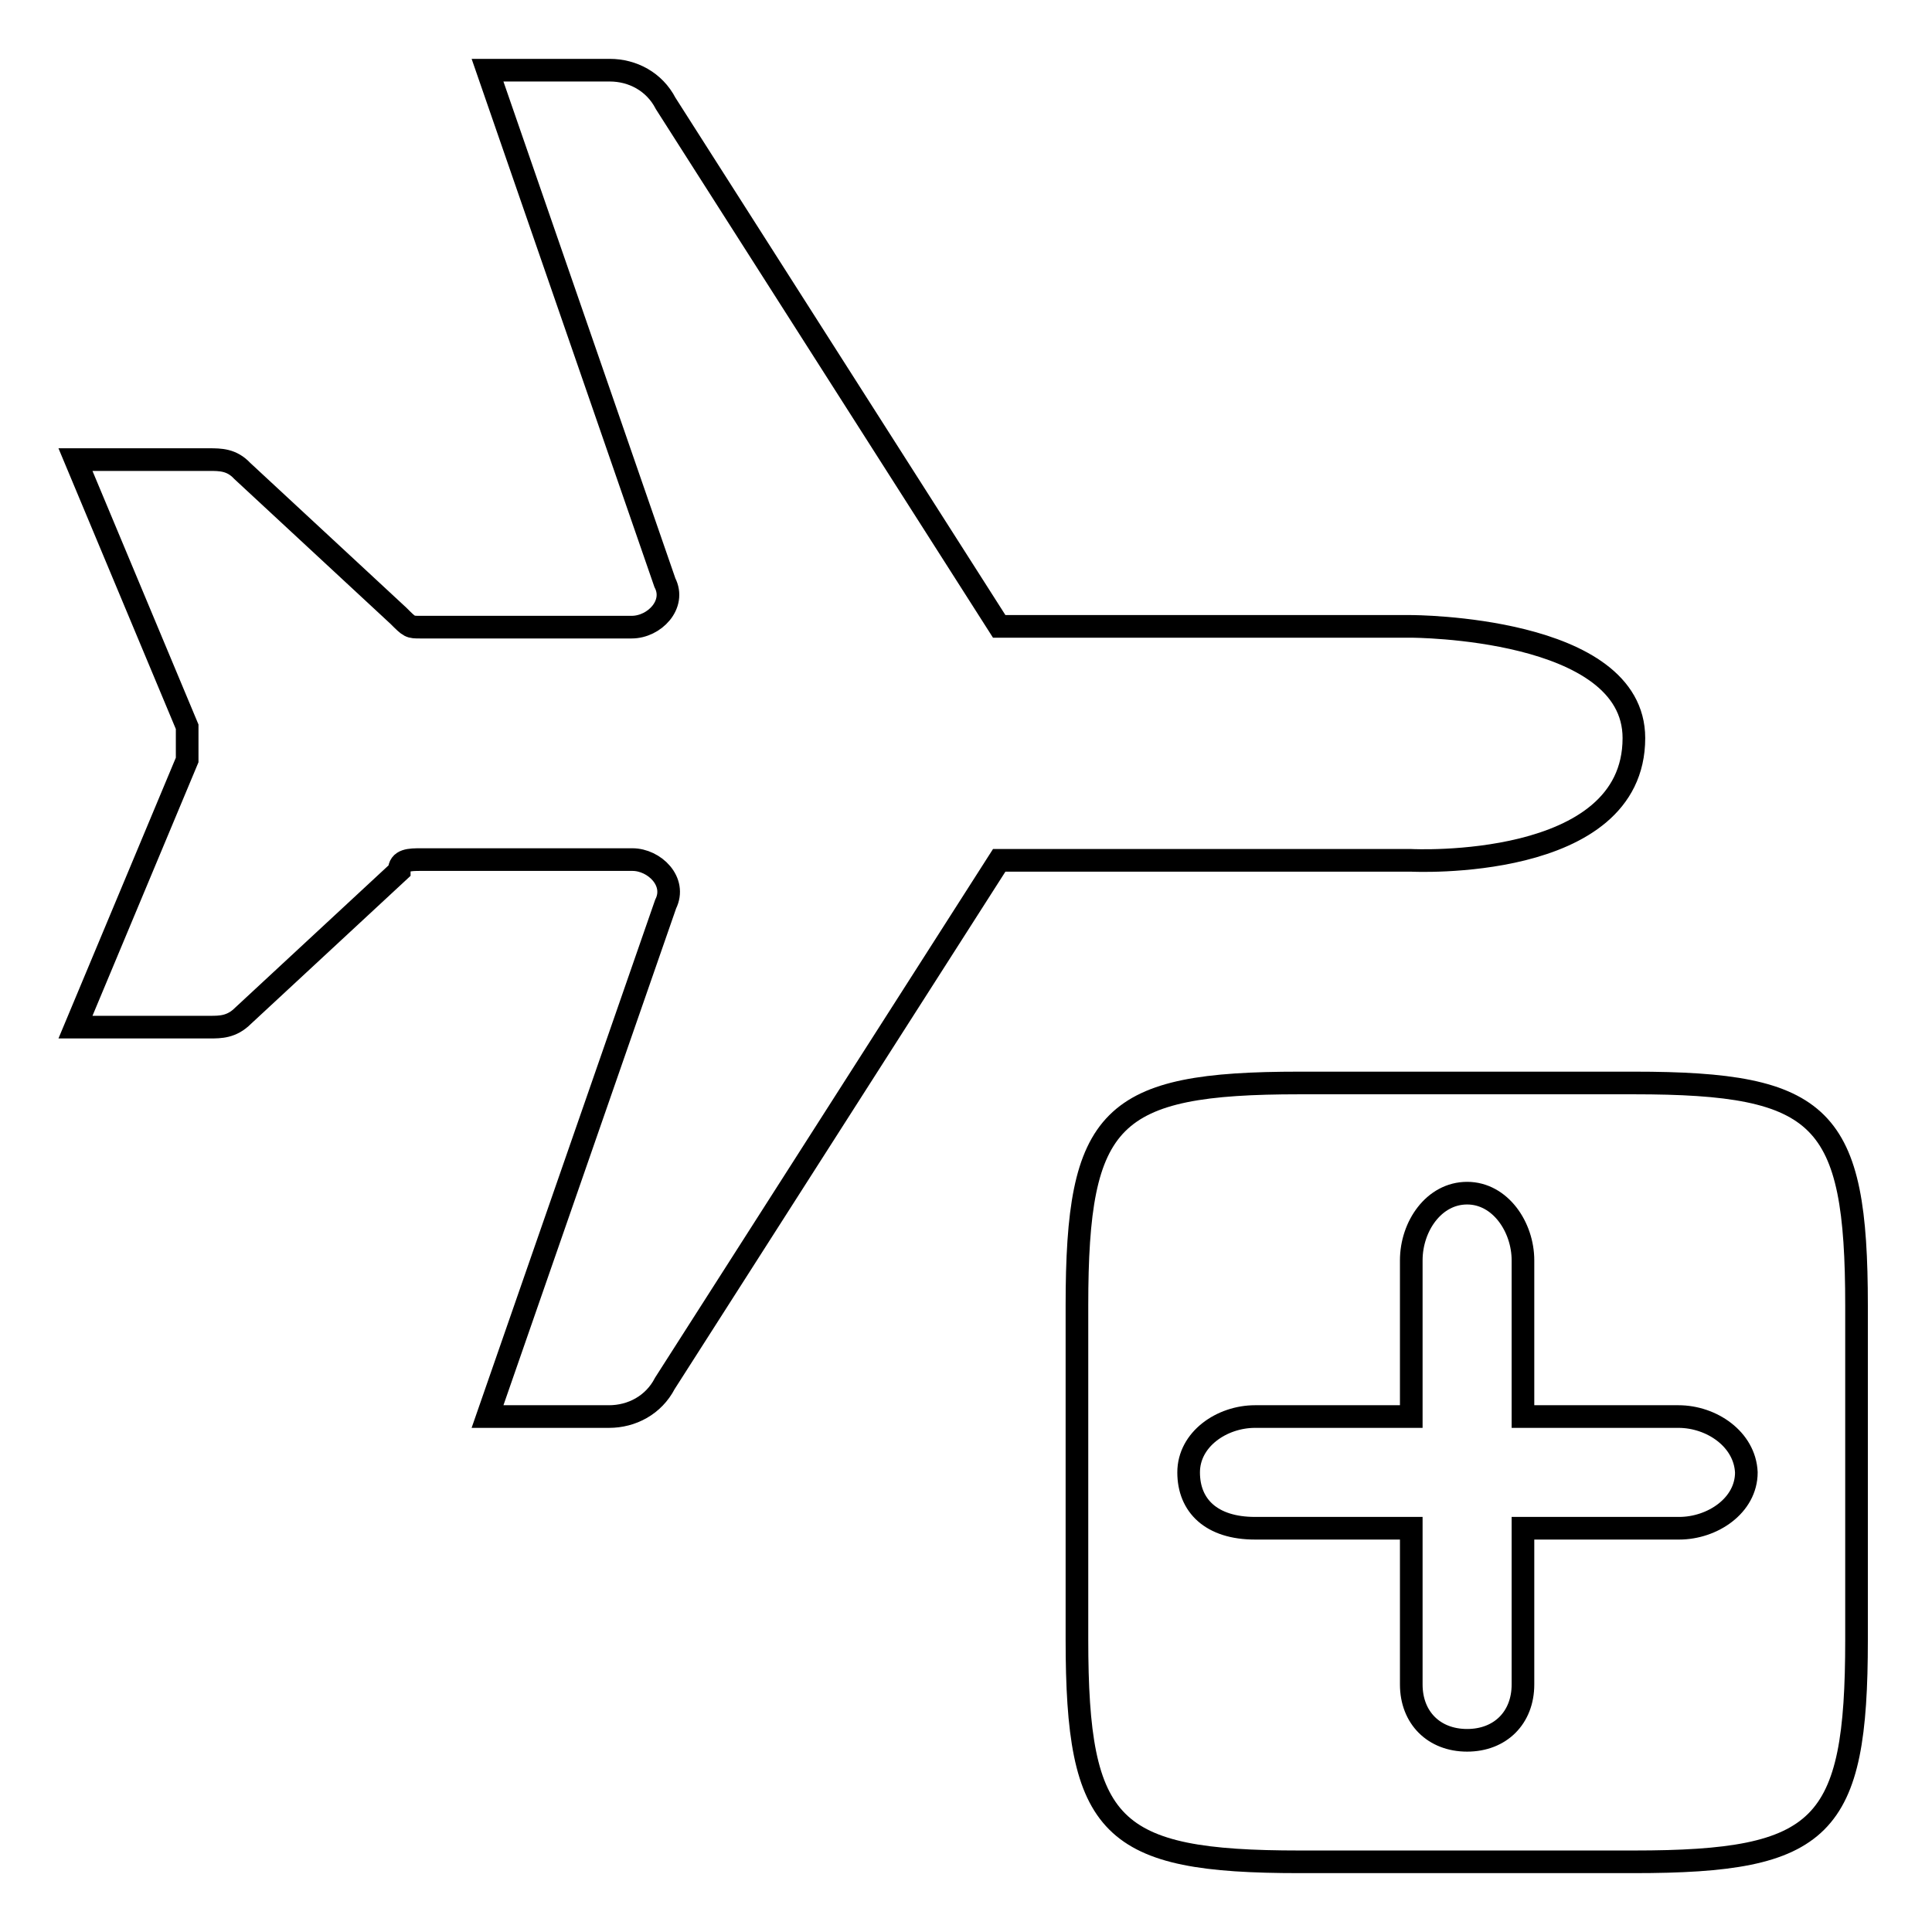 <?xml version="1.0" encoding="utf-8"?>
<!-- Svg Vector Icons : http://www.onlinewebfonts.com/icon -->
<!DOCTYPE svg PUBLIC "-//W3C//DTD SVG 1.1//EN" "http://www.w3.org/Graphics/SVG/1.1/DTD/svg11.dtd">
<svg version="1.1" xmlns="http://www.w3.org/2000/svg" xmlns:xlink="http://www.w3.org/1999/xlink" x="0px" y="0px" viewBox="0 0 256 256" enable-background="new 0 0 256 256" xml:space="preserve">
<g><g><path stroke-width="3" fill-opacity="0" stroke="#000000"  d="M216.5,246.7h-44.3c-25.1,0-29.5-4.4-29.5-29.5V173c0-25.1,4.4-29.5,29.5-29.5h44.3c25.1,0,29.5,4.4,29.5,29.5v44.3C246,242.3,241.6,246.7,216.5,246.7z M222.4,187.7h-20.6v-20.7c0-4.4-3-8.9-7.4-8.9c-4.4,0-7.4,4.4-7.4,8.9v20.7h-20.7c-4.4,0-8.8,3-8.8,7.4c0,4.4,3,7.4,8.8,7.4H187v20.7c0,4.4,3,7.4,7.4,7.4c4.4,0,7.4-3,7.4-7.4v-20.7h20.7c4.4,0,8.9-3,8.9-7.4C231.2,190.7,226.8,187.7,222.4,187.7z M187,114h-54.6l-44.3,69.3c-1.5,2.9-4.4,4.4-7.4,4.4H64.6l23.6-67.9c1.5-3-1.5-5.9-4.4-5.9h-28c-1.5,0-2.9,0-2.9,1.5l-20.7,19.2c-1.5,1.5-3,1.5-4.4,1.5H10l14.8-35.4c0-1.5,0-3,0-4.4L10,60.9h17.7c1.5,0,3,0,4.4,1.5l20.7,19.2c1.5,1.5,1.5,1.5,2.9,1.5h28c3,0,5.9-3,4.4-5.9L64.6,9.3h16.2c3,0,5.9,1.5,7.4,4.4L132.4,83H187c0,0,29.5,0,29.5,14.8C216.5,115.5,187,114,187,114z"/></g></g>
</svg>